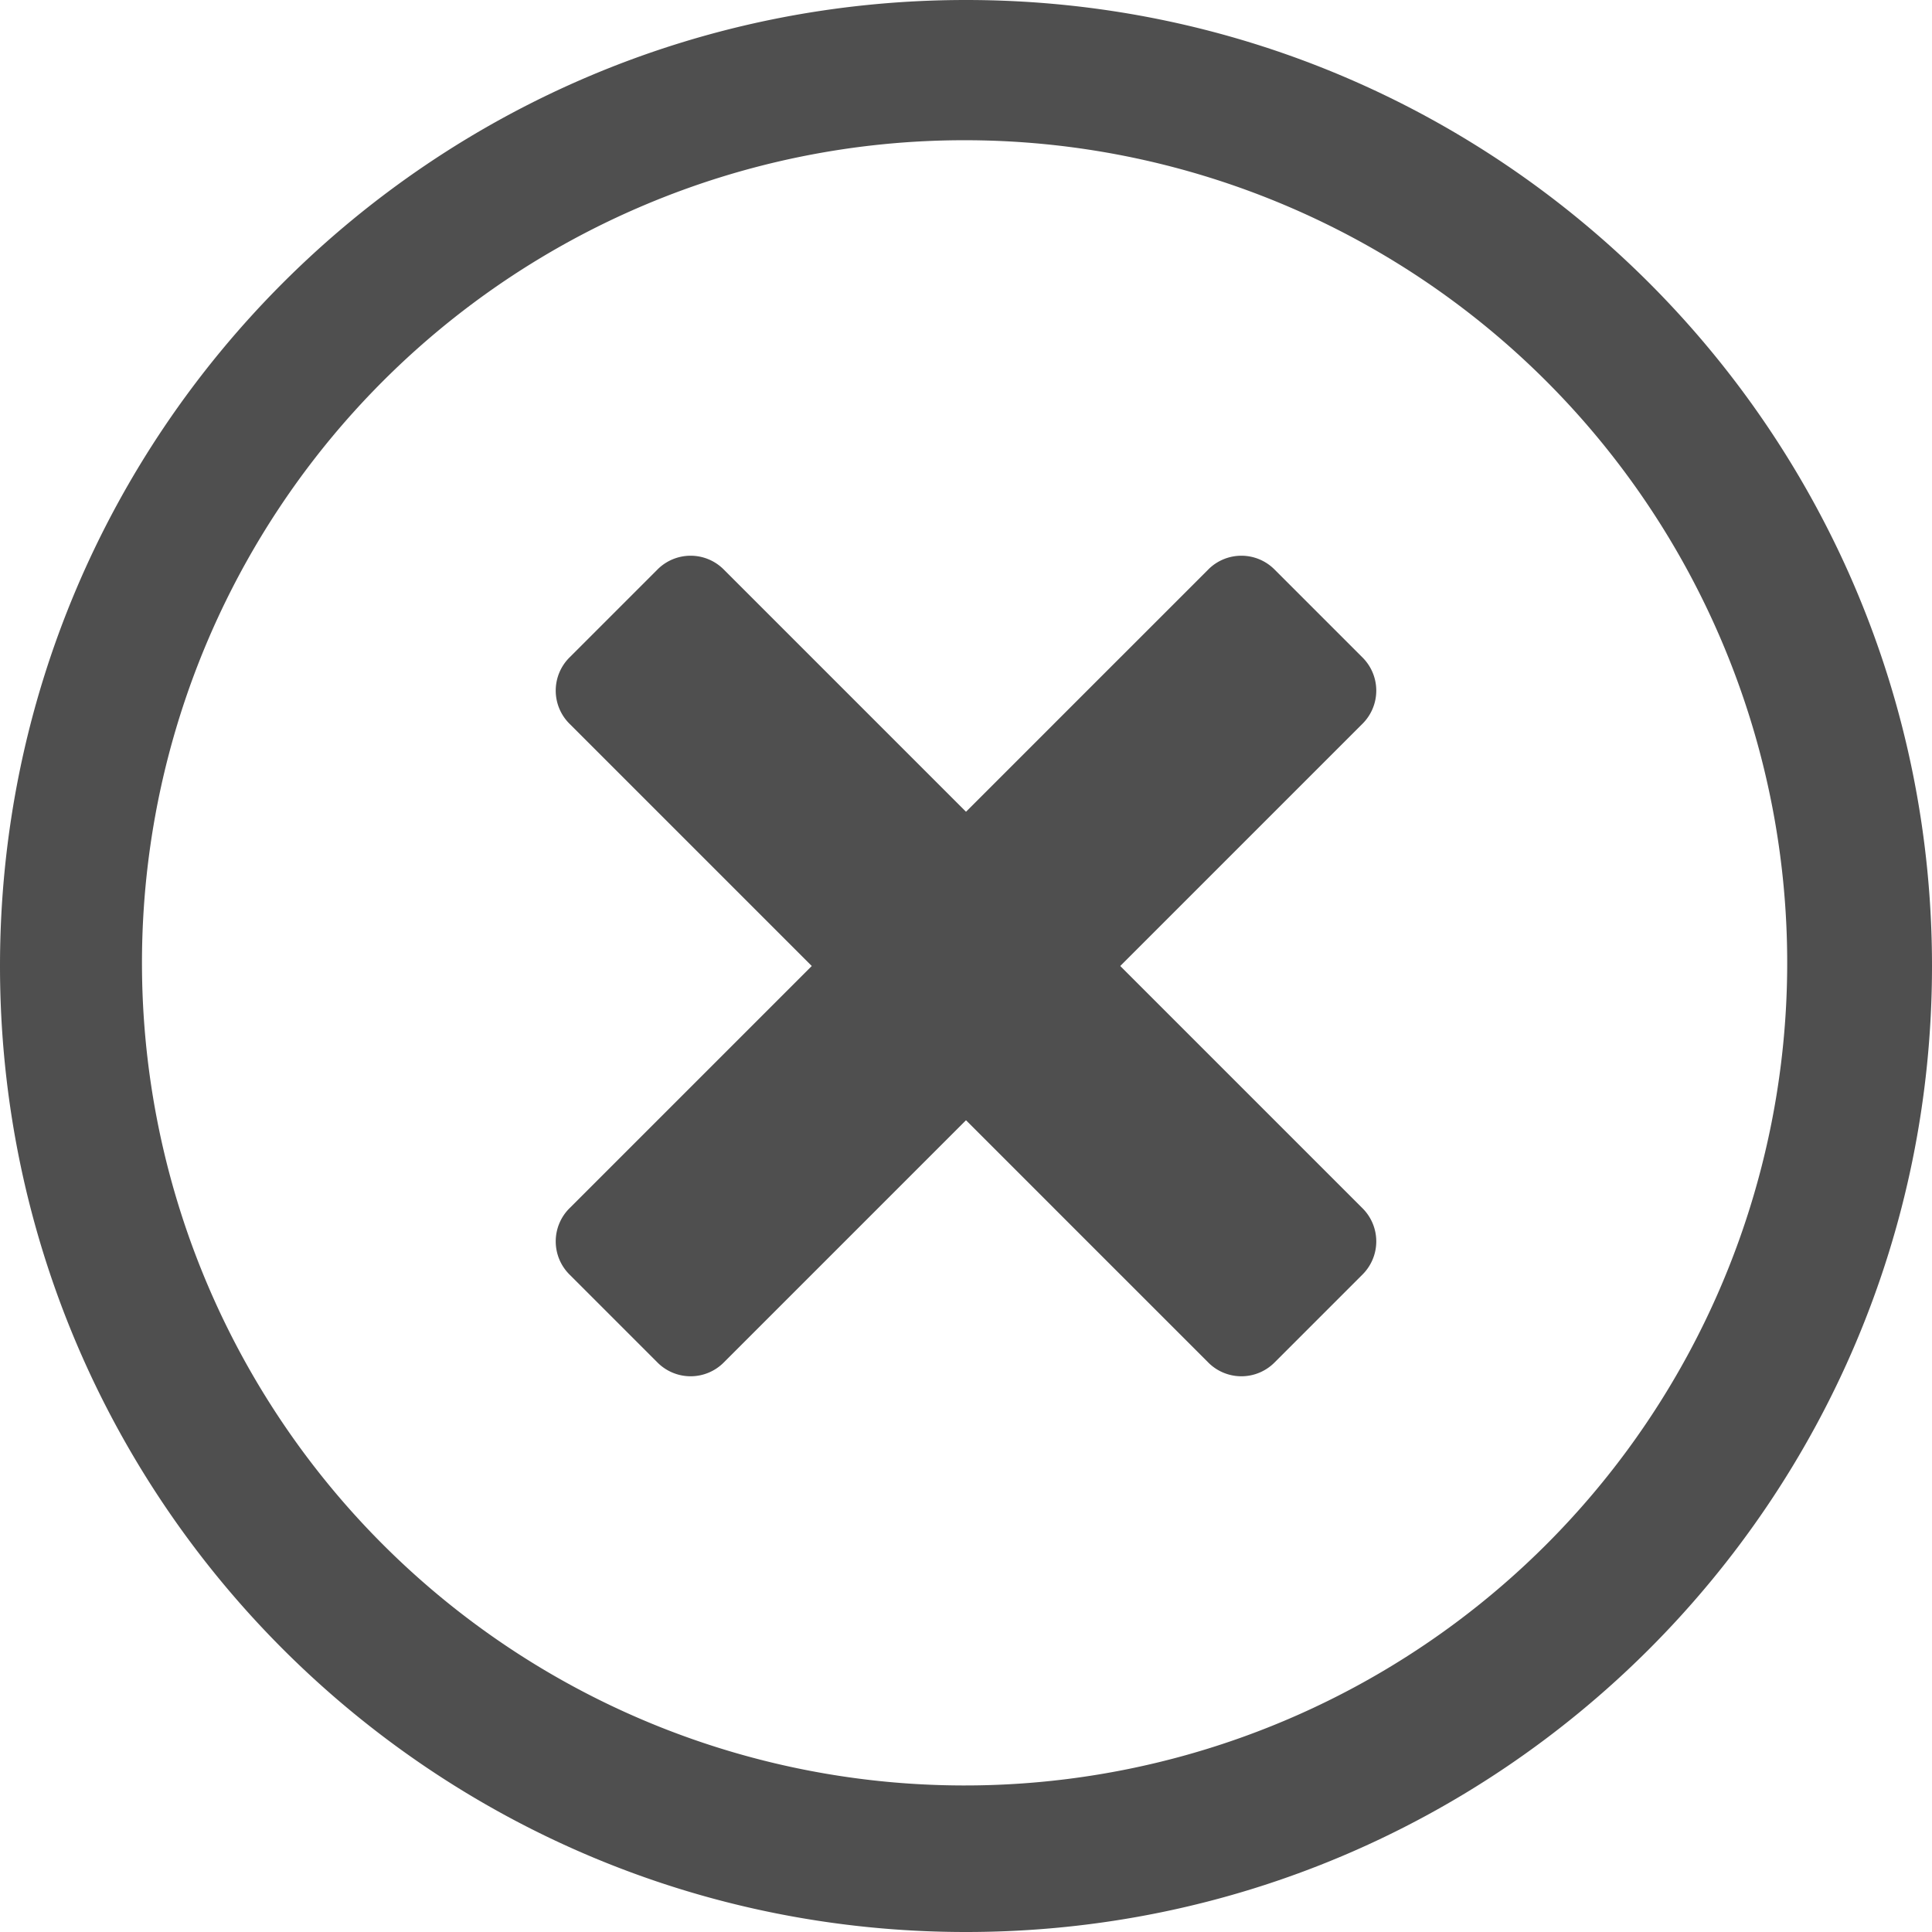 <svg xmlns="http://www.w3.org/2000/svg" viewBox="0 0 496 496"><defs><style>.cls-1{fill:#4f4f4f;}</style></defs><g id="Capa_2" data-name="Capa 2"><g id="Capa_1-2" data-name="Capa 1"><path class="cls-1" d="M248,36a211.19,211.19,0,1,1-82.53,16.64A210.83,210.83,0,0,1,248,36m0-36C111,0,0,111,0,248S111,496,248,496,496,385,496,248,385,0,248,0Z"/><path class="cls-1" d="M349.8,185.8,287.6,248l62.2,62.2a12,12,0,0,1,0,17l-22.6,22.6a12,12,0,0,1-17,0L248,287.6l-62.2,62.2a12,12,0,0,1-17,0l-22.6-22.6a12,12,0,0,1,0-17L208.4,248l-62.2-62.2a12,12,0,0,1,0-17l22.6-22.6a12,12,0,0,1,17,0L248,208.4l62.2-62.2a12,12,0,0,1,17,0l22.6,22.6a12,12,0,0,1,0,17Z"/></g></g></svg>